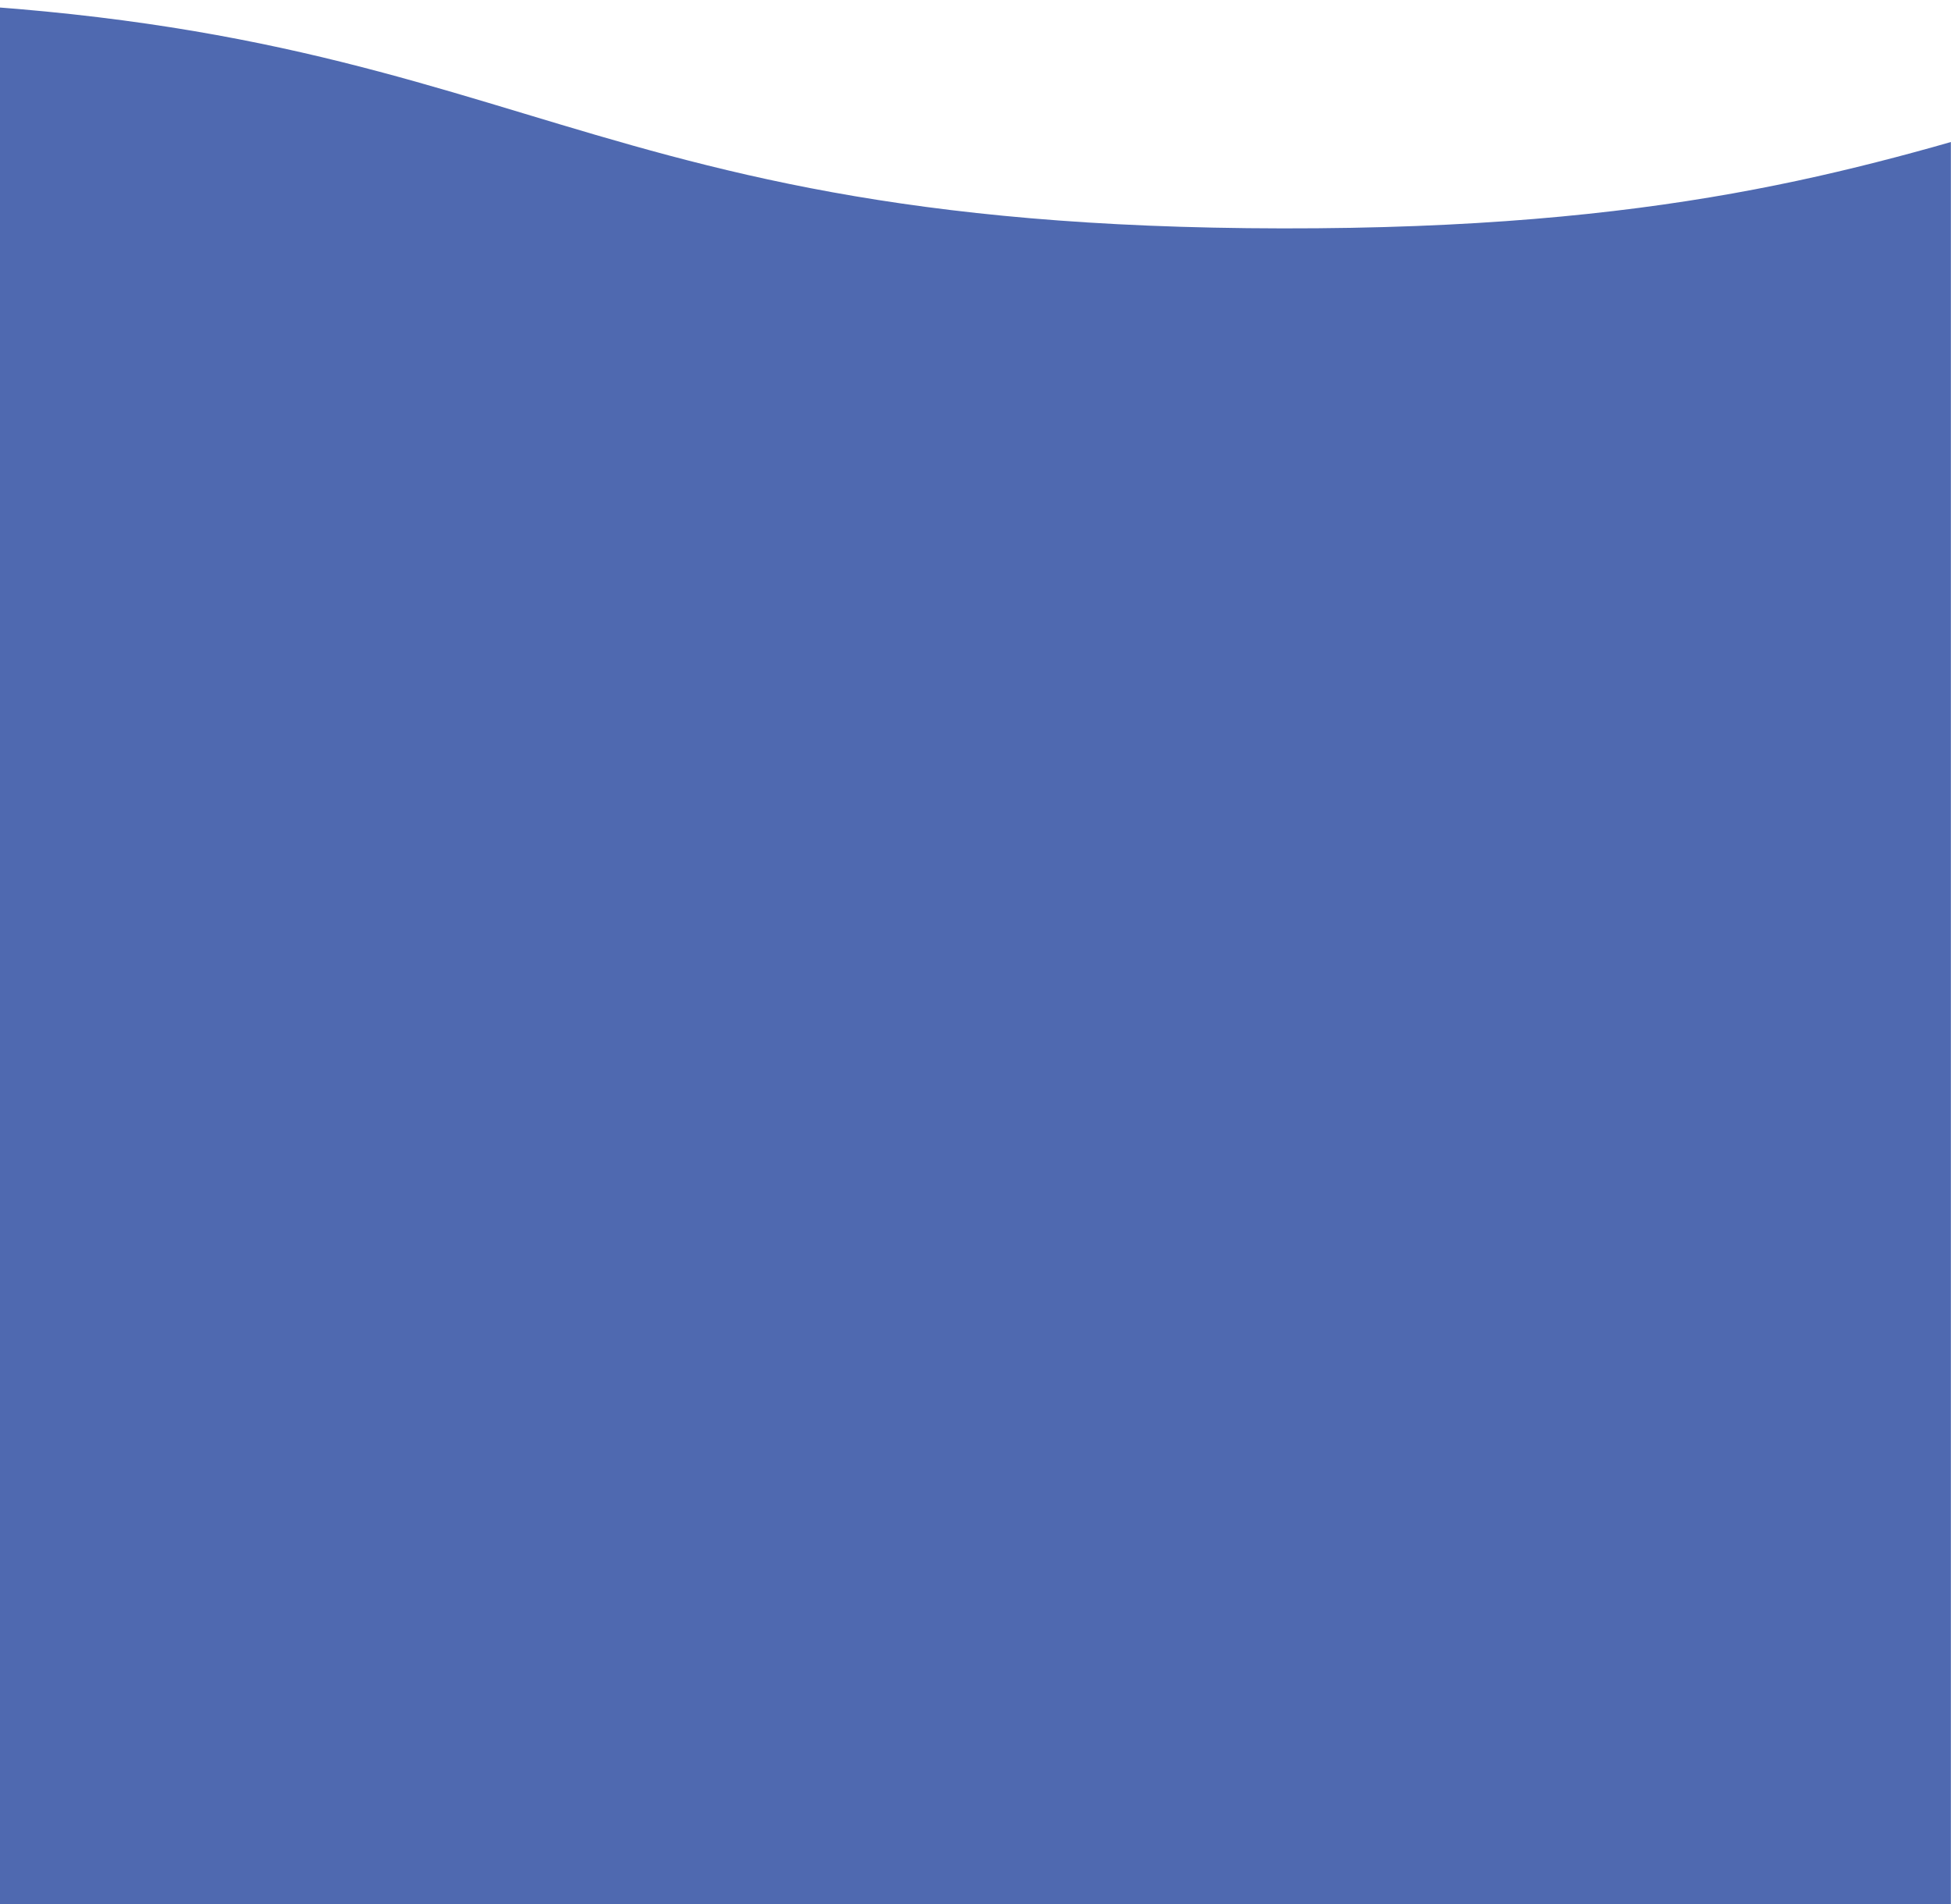 <?xml version="1.0" encoding="UTF-8"?>
<svg xmlns="http://www.w3.org/2000/svg" xmlns:xlink="http://www.w3.org/1999/xlink" version="1.1"
  viewBox="0 0 1250 1220">
  <defs>
    <style>
      .cls-1 {
      fill: none;
      }

      .cls-2 {
      fill: #4F69B0;
      }

      .cls-3 {
      clip-path: url(#clippath);
      }
    </style>
    <clipPath id="clippath">
      <rect class="cls-1" y="1" width="1249.92" height="1219.8" />
    </clipPath>
  </defs>
  <!-- Generator: Adobe Illustrator 28.7.1, SVG Export Plug-In . SVG Version: 1.2.0 Build 142)  -->
  <g>
    <g id="Layer_1">
      <g class="cls-3">
        <path class="cls-2"
          d="M7591.88-127.07c-676.43-57.73-572.22,174.88-940.04,232.87-479.86,75.66-532.97-198.98-973.96-128.79-479.74,76.36-387.09,232.33-872.87,231.67-485.78-.66-582.78-203.43-1068.56-204.1-485.78-.66-485.98,145.07-971.76,144.41-485.77-.66-485.57-146.4-971.35-147.06h0c-485.78-.66-485.98,145.07-971.75,144.41C335.8,145.67,336-.07-149.78-.73c-485.78-.66-485.98,145.07-971.76,144.41-485.77-.66-485.58-146.4-971.35-147.06-485.78-.66-485.98,145.07-971.76,144.41-485.78-.66-485.58-146.4-971.36-147.06l-.99,1224.18,11658.7,15.93-29.82-1361.14h0Z" />
      </g>
    </g>
  </g>
</svg>